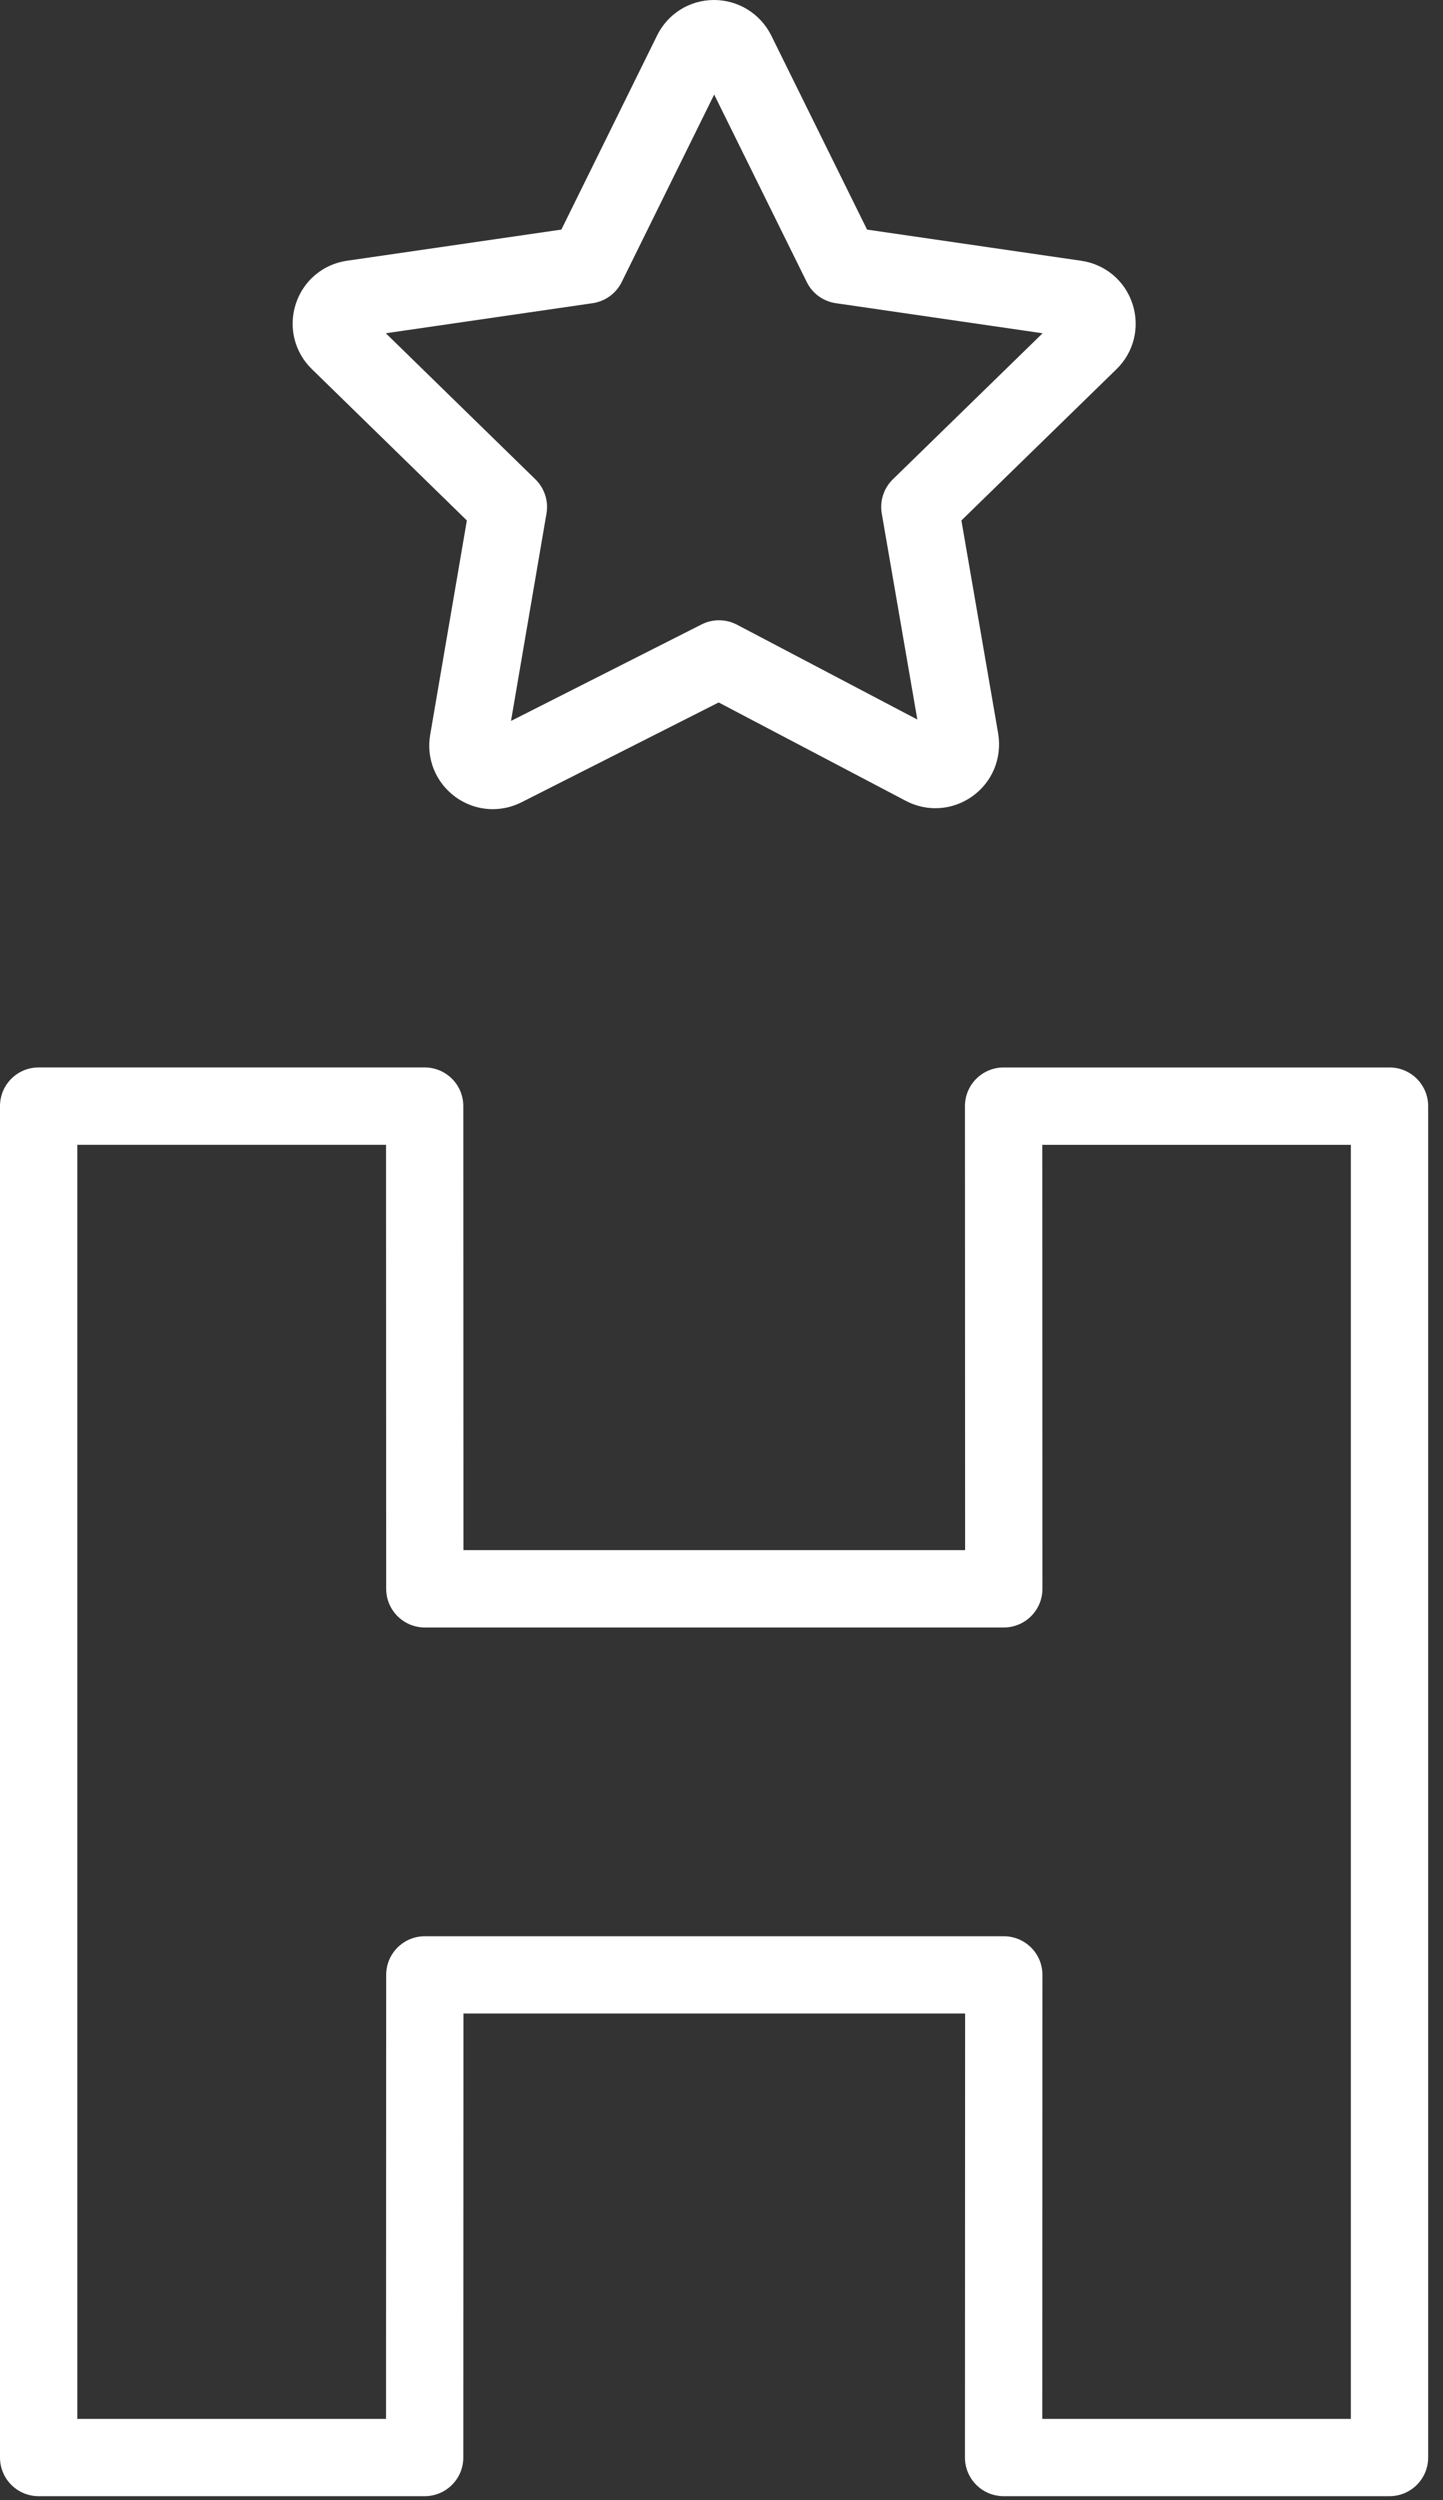 <?xml version="1.0" encoding="UTF-8"?> <svg xmlns="http://www.w3.org/2000/svg" width="56" height="97" viewBox="0 0 56 97" fill="none"><rect x="0" y="0" width="56" height="97" fill="#333333" stroke="none"/> <path d="M18.118 20.192L16.697 28.495C16.533 29.42 16.901 30.343 17.655 30.904C18.091 31.228 18.606 31.393 19.124 31.393C19.503 31.393 19.884 31.305 20.238 31.126L27.89 27.253L35.144 31.066C35.975 31.508 36.968 31.441 37.736 30.893C38.507 30.342 38.892 29.417 38.738 28.464L37.31 20.192L43.327 14.325C44.006 13.663 44.244 12.693 43.95 11.791C43.656 10.89 42.888 10.248 41.952 10.116L33.649 8.908L29.925 1.366C29.496 0.517 28.634 -0.005 27.696 3.56001e-05C26.756 0.006 25.915 0.534 25.5 1.378L21.786 8.907L13.473 10.115C12.535 10.248 11.772 10.89 11.479 11.791C11.186 12.694 11.428 13.667 12.107 14.324L18.118 20.192ZM22.998 11.763C23.486 11.692 23.909 11.385 24.127 10.943L27.716 3.668L31.309 10.943C31.527 11.386 31.95 11.693 32.438 11.763L40.461 12.93L34.651 18.595C34.297 18.94 34.136 19.437 34.22 19.924L35.6 27.916L28.602 24.237C28.171 24.011 27.659 24.007 27.227 24.226L19.831 27.97L21.208 19.922C21.291 19.436 21.13 18.94 20.777 18.596L14.972 12.929L22.998 11.763Z" fill="white"></path> <path d="M53.924 41.414H38.948C38.55 41.414 38.169 41.572 37.887 41.853C37.606 42.134 37.448 42.516 37.448 42.914L37.454 60.139H17.986L17.98 42.913C17.98 42.085 17.308 41.413 16.48 41.413H1.5C0.671 41.413 0 42.084 0 42.913V95.344C0 96.172 0.671 96.844 1.5 96.844H16.48C17.308 96.844 17.98 96.173 17.98 95.344L17.986 78.118H37.454L37.448 95.343C37.448 95.741 37.606 96.123 37.887 96.404C38.169 96.686 38.55 96.844 38.948 96.844H53.924C54.753 96.844 55.424 96.172 55.424 95.344V42.913C55.424 42.086 54.753 41.414 53.924 41.414ZM52.424 93.845H40.449L40.455 76.62C40.455 76.222 40.297 75.84 40.016 75.559C39.734 75.278 39.353 75.12 38.955 75.12H16.487C15.659 75.12 14.987 75.791 14.987 76.62L14.981 93.846H3.001V44.415H14.981L14.987 61.641C14.987 62.469 15.659 63.141 16.487 63.141H38.955C39.353 63.141 39.734 62.983 40.016 62.702C40.297 62.42 40.455 62.039 40.455 61.641L40.449 44.416H52.424V93.845Z" fill="white"></path> </svg> 